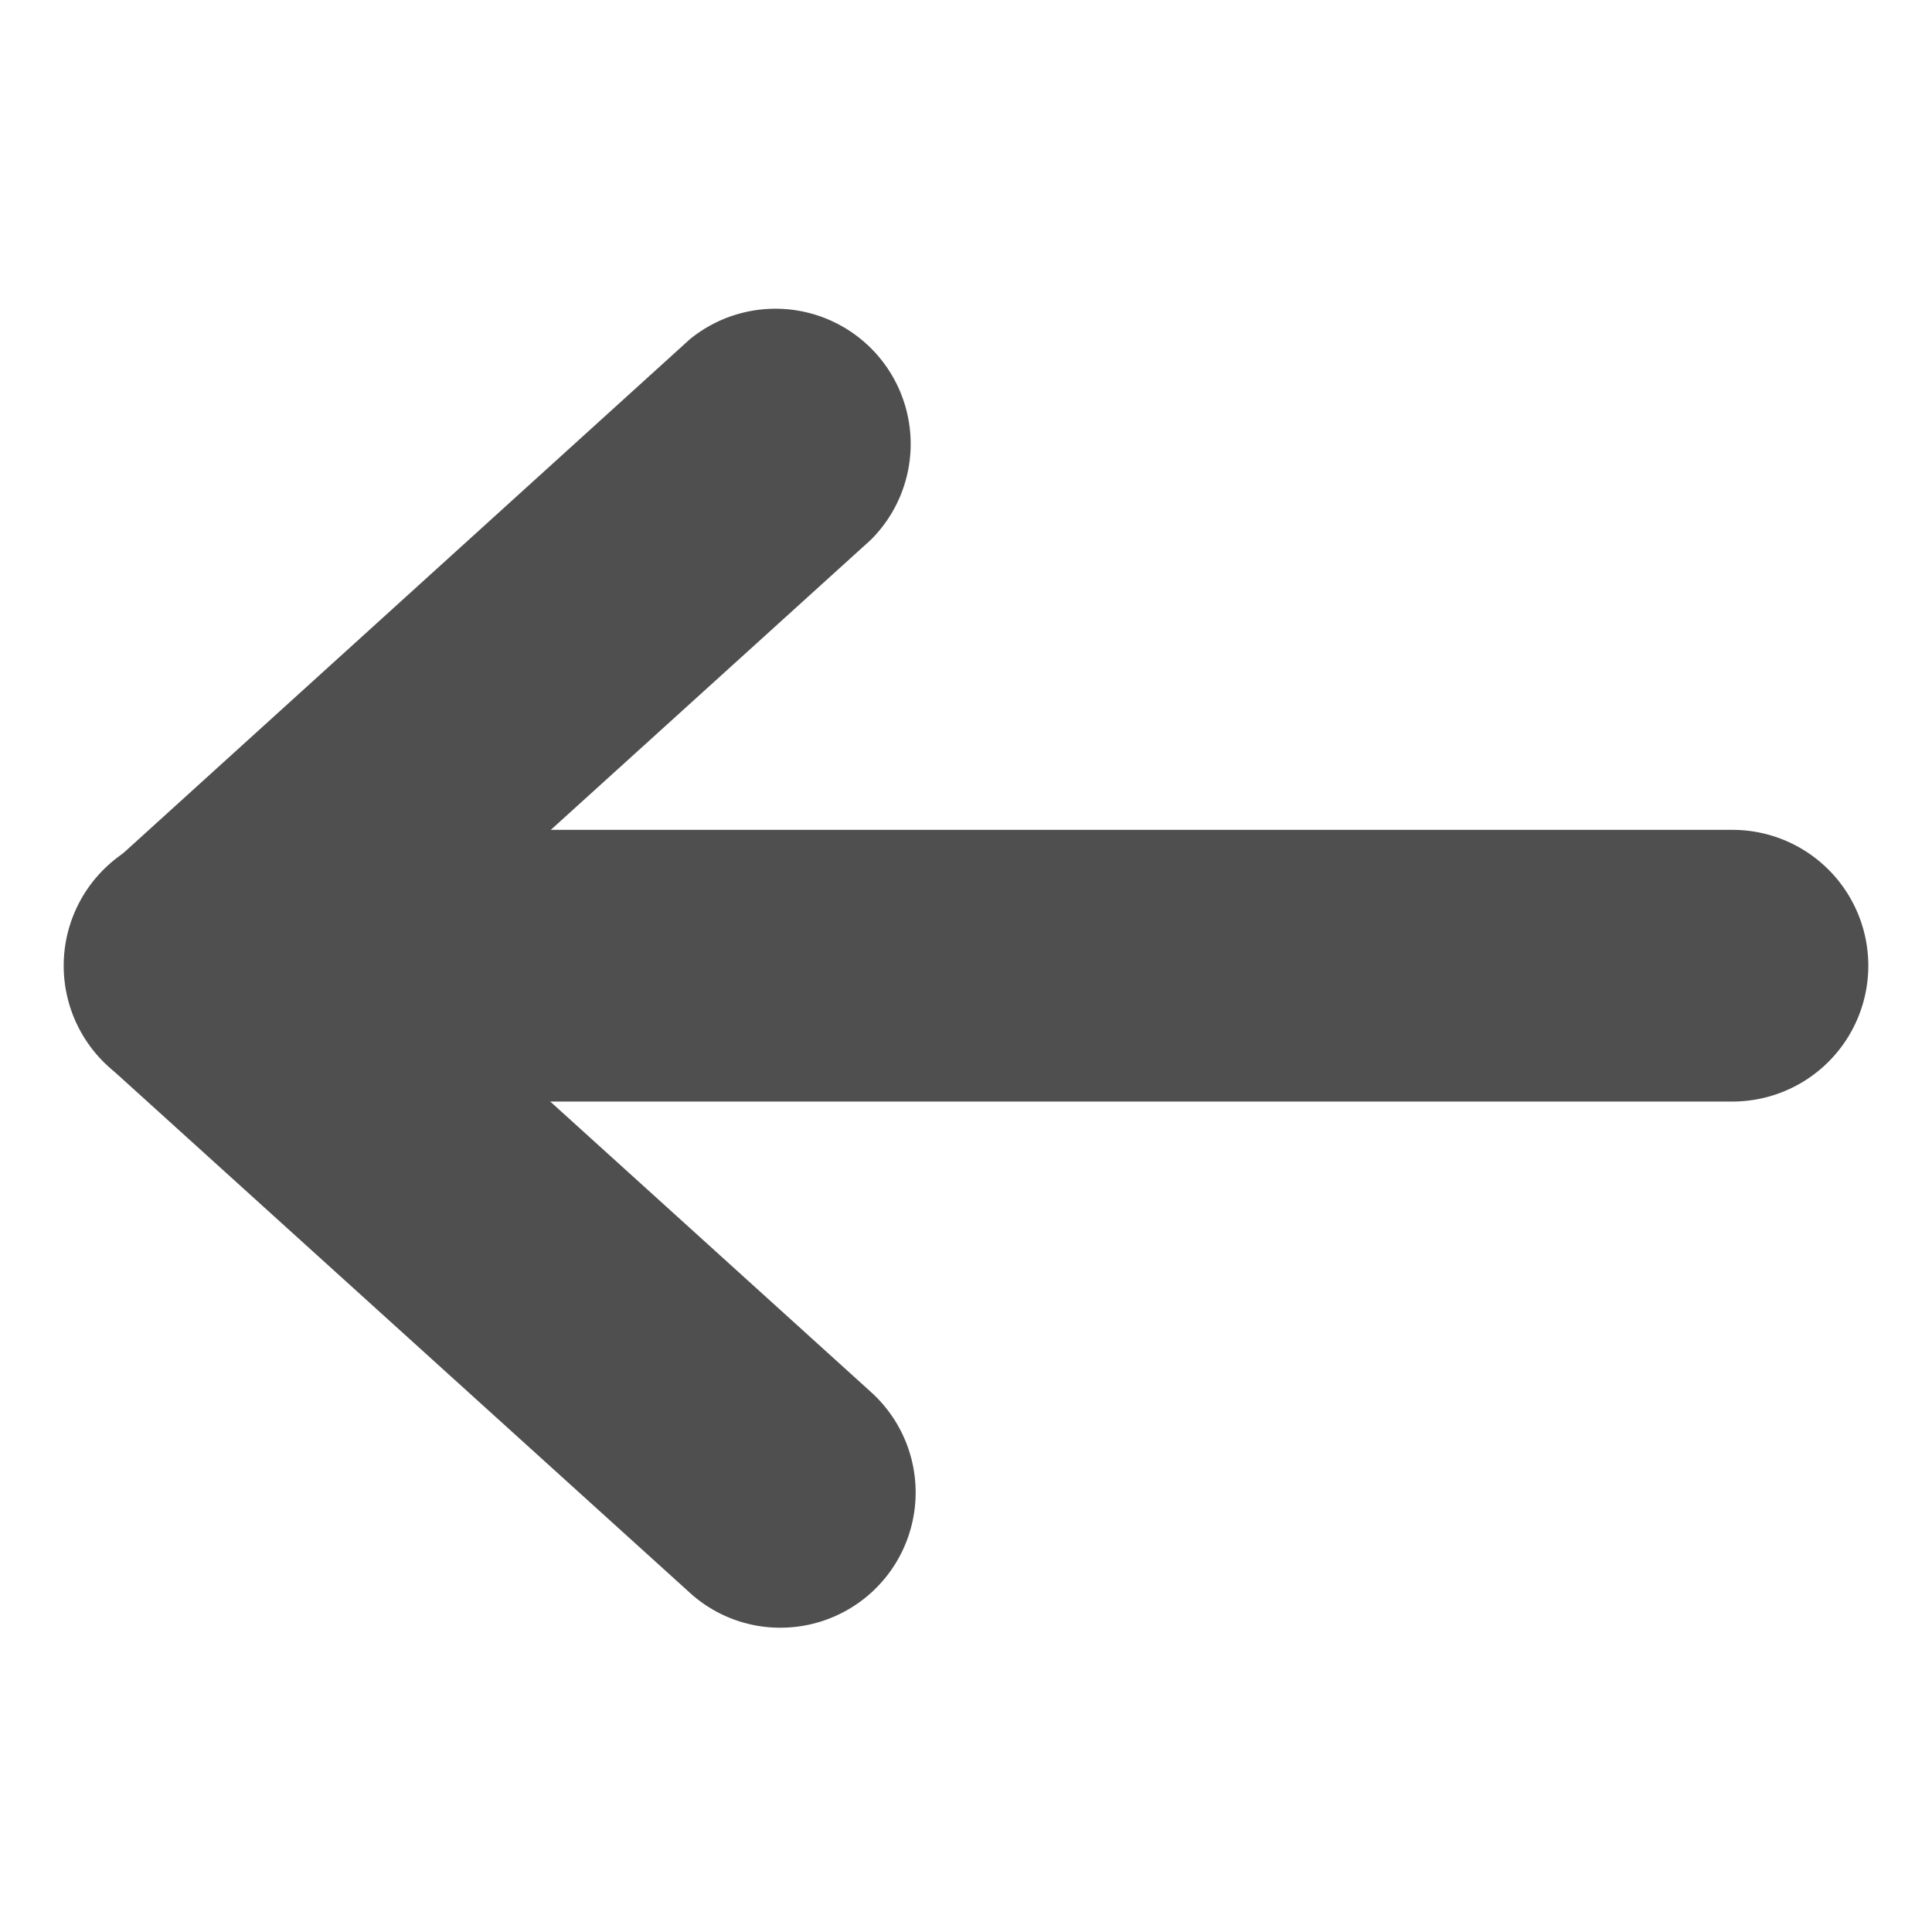 <svg xmlns="http://www.w3.org/2000/svg" viewBox="0 0 64 64"><g id="back"><g id="Layer_2" data-name="Layer 2"><g id="Grey_Back" data-name="Grey Back"><path d="M25.85,53.92a4.44,4.44,0,0,1-3-1.16L3.6,35.33a4.47,4.47,0,0,1,0-6.63L22.85,11.24a4.48,4.48,0,0,1,6,6.64L13.27,32,28.86,46.12a4.48,4.48,0,0,1-3,7.8Z" style="fill:#4f4f4f"/><path d="M57.39,36.49H6.61a4.48,4.48,0,1,1,0-9H57.39a4.48,4.48,0,1,1,0,9Z" style="fill:#4f4f4f"/></g></g></g></svg>